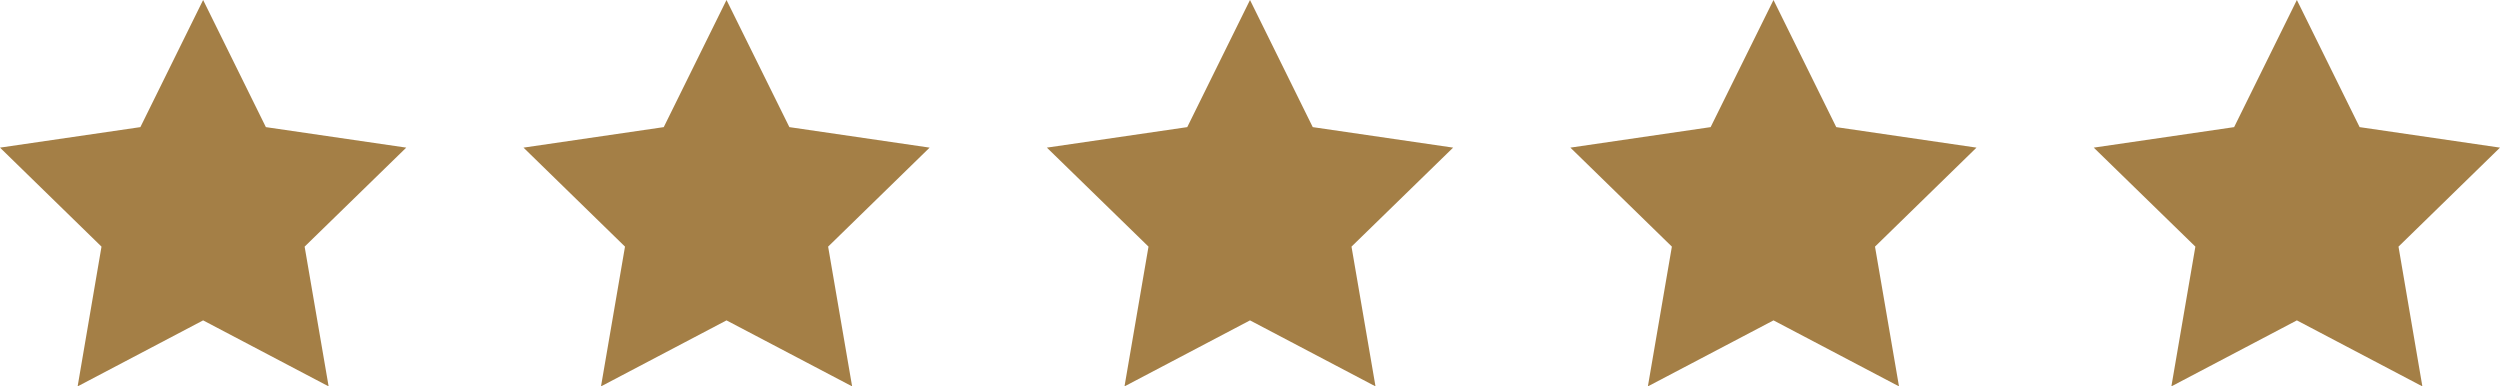 <?xml version="1.0" encoding="UTF-8"?> <svg xmlns="http://www.w3.org/2000/svg" id="a" viewBox="0 0 200 30.91"><defs><style>.b{fill:#a47f46;}</style></defs><polygon class="b" points="16.25 0 21.27 10.17 32.5 11.81 24.37 19.73 26.29 30.91 16.25 25.63 6.21 30.91 8.12 19.73 0 11.81 11.23 10.17 16.25 0"></polygon><polygon class="b" points="58.12 0 63.15 10.17 74.37 11.81 66.25 19.73 68.17 30.91 58.12 25.63 48.08 30.91 50 19.73 41.88 11.81 53.1 10.17 58.12 0"></polygon><polygon class="b" points="100 0 105.02 10.17 116.25 11.81 108.12 19.73 110.04 30.91 100 25.63 89.96 30.91 91.88 19.73 83.75 11.81 94.98 10.17 100 0"></polygon><polygon class="b" points="141.88 0 146.9 10.17 158.12 11.81 150 19.73 151.92 30.91 141.88 25.63 131.83 30.91 133.75 19.73 125.63 11.81 136.85 10.17 141.88 0"></polygon><polygon class="b" points="183.75 0 188.77 10.17 200 11.81 191.88 19.73 193.79 30.91 183.75 25.63 173.71 30.91 175.63 19.73 167.5 11.81 178.73 10.17 183.75 0"></polygon></svg> 